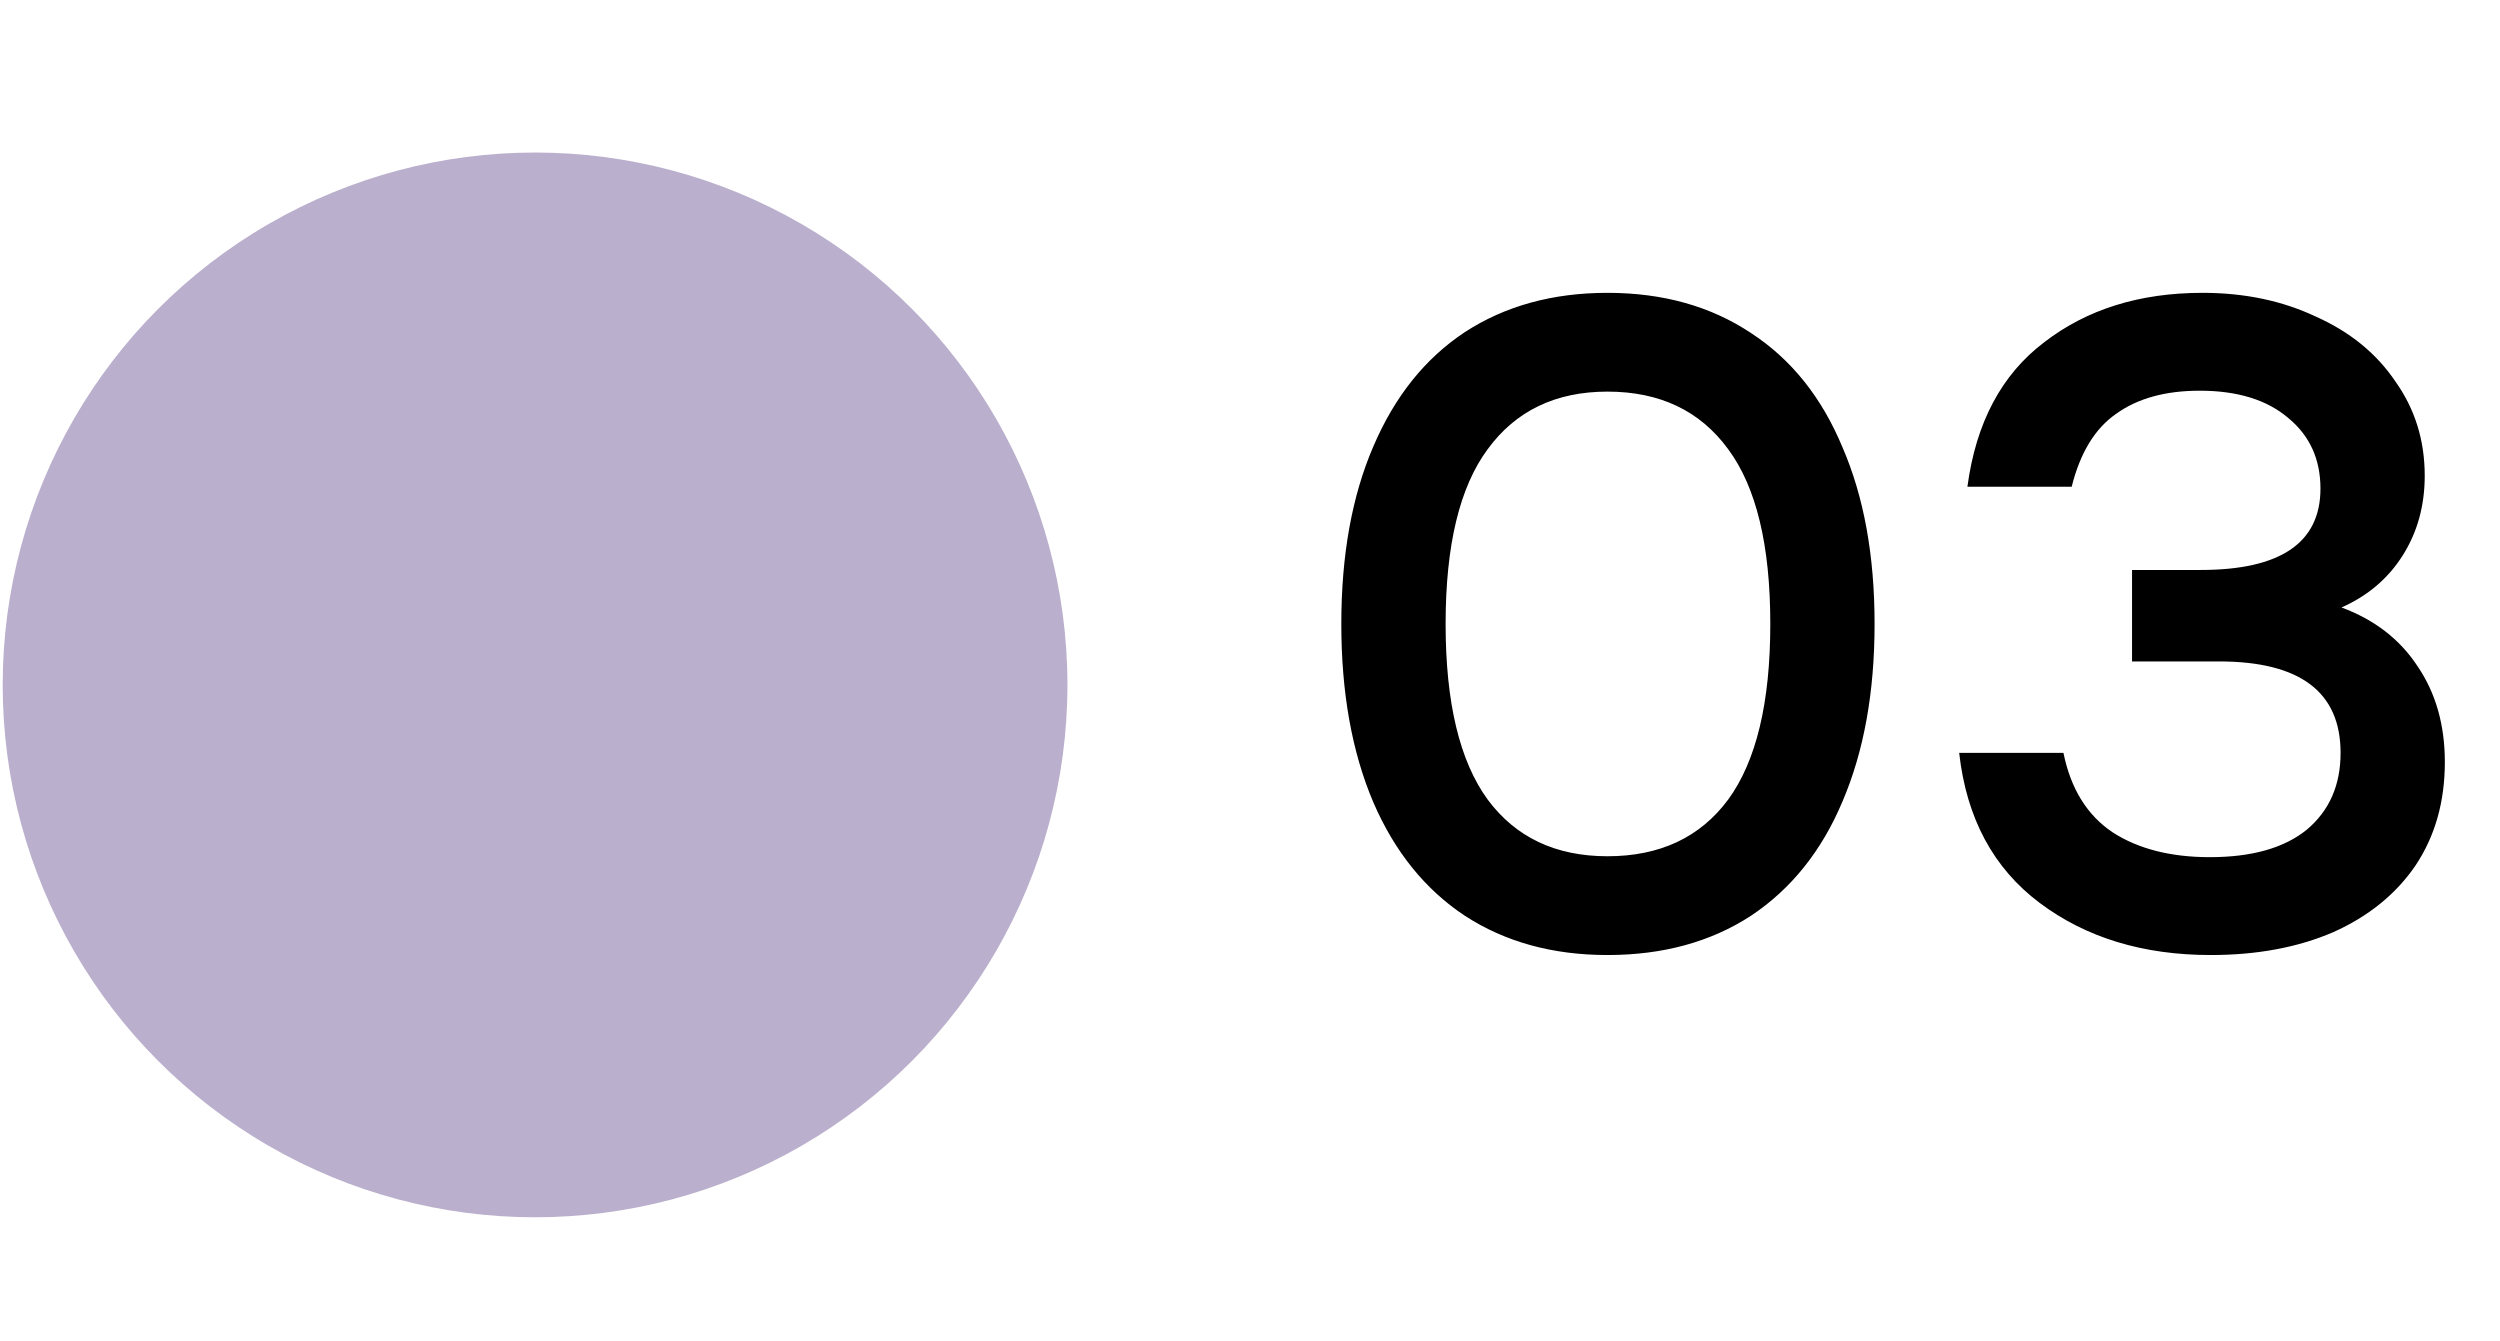 <?xml version="1.0" encoding="UTF-8"?> <svg xmlns="http://www.w3.org/2000/svg" width="82" height="44" viewBox="0 0 82 44" fill="none"> <circle cx="17.55" cy="22.465" r="17.462" fill="#BAAFCC"></circle> <path d="M52.725 9.605C54.545 9.605 56.115 10.045 57.435 10.925C58.755 11.785 59.755 13.035 60.435 14.675C61.136 16.295 61.486 18.225 61.486 20.465C61.486 22.705 61.136 24.645 60.435 26.285C59.755 27.905 58.755 29.155 57.435 30.035C56.115 30.895 54.545 31.325 52.725 31.325C50.925 31.325 49.365 30.895 48.045 30.035C46.745 29.175 45.745 27.935 45.045 26.315C44.346 24.675 43.995 22.725 43.995 20.465C43.995 18.205 44.346 16.265 45.045 14.645C45.745 13.005 46.745 11.755 48.045 10.895C49.365 10.035 50.925 9.605 52.725 9.605ZM52.725 28.085C54.446 28.085 55.766 27.465 56.685 26.225C57.605 24.965 58.066 23.045 58.066 20.465C58.066 17.885 57.605 15.975 56.685 14.735C55.766 13.475 54.446 12.845 52.725 12.845C51.026 12.845 49.715 13.475 48.795 14.735C47.876 15.975 47.416 17.885 47.416 20.465C47.416 23.045 47.876 24.965 48.795 26.225C49.715 27.465 51.026 28.085 52.725 28.085ZM76.801 19.925C77.881 20.325 78.711 20.965 79.291 21.845C79.891 22.725 80.191 23.775 80.191 24.995C80.191 26.295 79.871 27.425 79.231 28.385C78.591 29.325 77.691 30.055 76.531 30.575C75.371 31.075 74.031 31.325 72.511 31.325C70.291 31.325 68.421 30.755 66.901 29.615C65.381 28.475 64.501 26.835 64.261 24.695H67.681C67.921 25.875 68.461 26.745 69.301 27.305C70.141 27.845 71.201 28.115 72.481 28.115C73.861 28.115 74.921 27.815 75.661 27.215C76.401 26.595 76.771 25.755 76.771 24.695C76.771 22.695 75.441 21.695 72.781 21.695H69.931V18.695H72.181C74.801 18.695 76.111 17.805 76.111 16.025C76.111 15.065 75.761 14.295 75.061 13.715C74.361 13.115 73.391 12.815 72.151 12.815C71.031 12.815 70.121 13.065 69.421 13.565C68.721 14.045 68.231 14.845 67.951 15.965H64.531C64.811 13.865 65.651 12.285 67.051 11.225C68.451 10.145 70.181 9.605 72.241 9.605C73.621 9.605 74.861 9.865 75.961 10.385C77.081 10.885 77.951 11.595 78.571 12.515C79.211 13.415 79.531 14.445 79.531 15.605C79.531 16.585 79.291 17.455 78.811 18.215C78.331 18.975 77.661 19.545 76.801 19.925Z" fill="black"></path> </svg> 